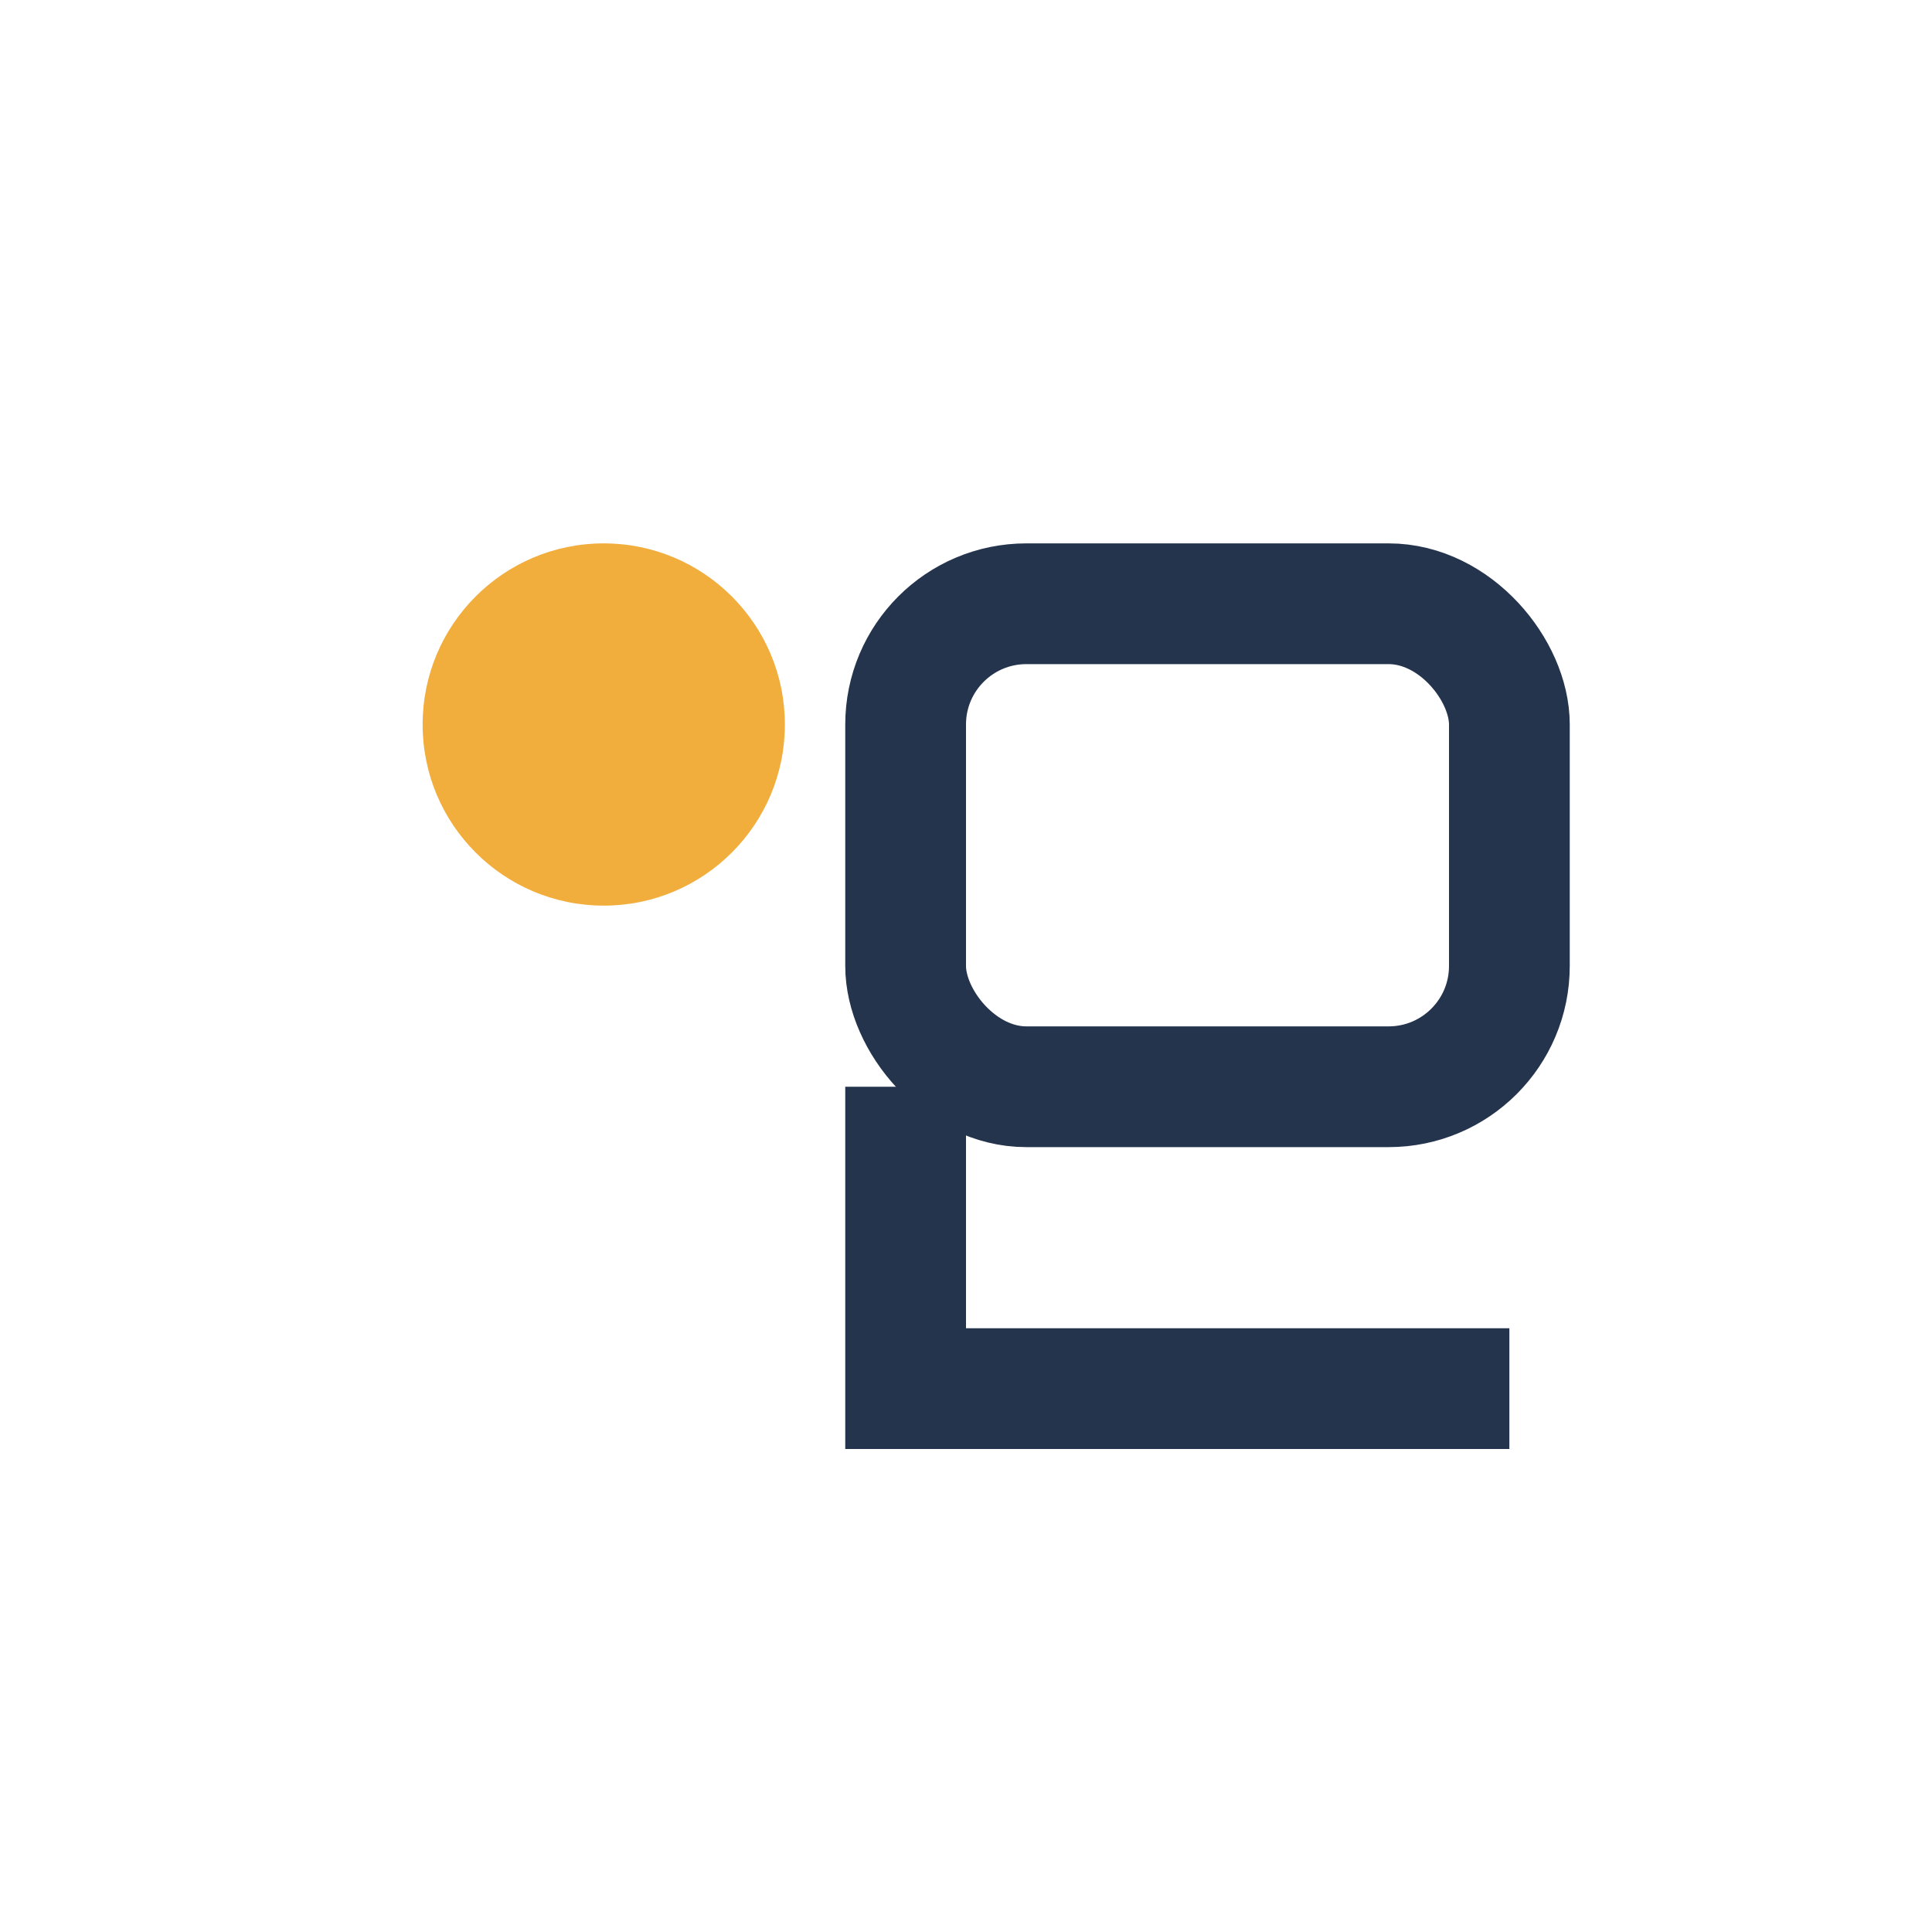 <?xml version="1.0" encoding="UTF-8"?>
<svg xmlns="http://www.w3.org/2000/svg" width="32" height="32" viewBox="0 0 32 32"><circle cx="10" cy="12" r="3" fill="#F1AE3D"/><rect x="15" y="10" width="10" height="8" rx="2" fill="none" stroke="#24344D" stroke-width="2"/><path d="M25 23H15v-5" fill="none" stroke="#24344D" stroke-width="2"/></svg>